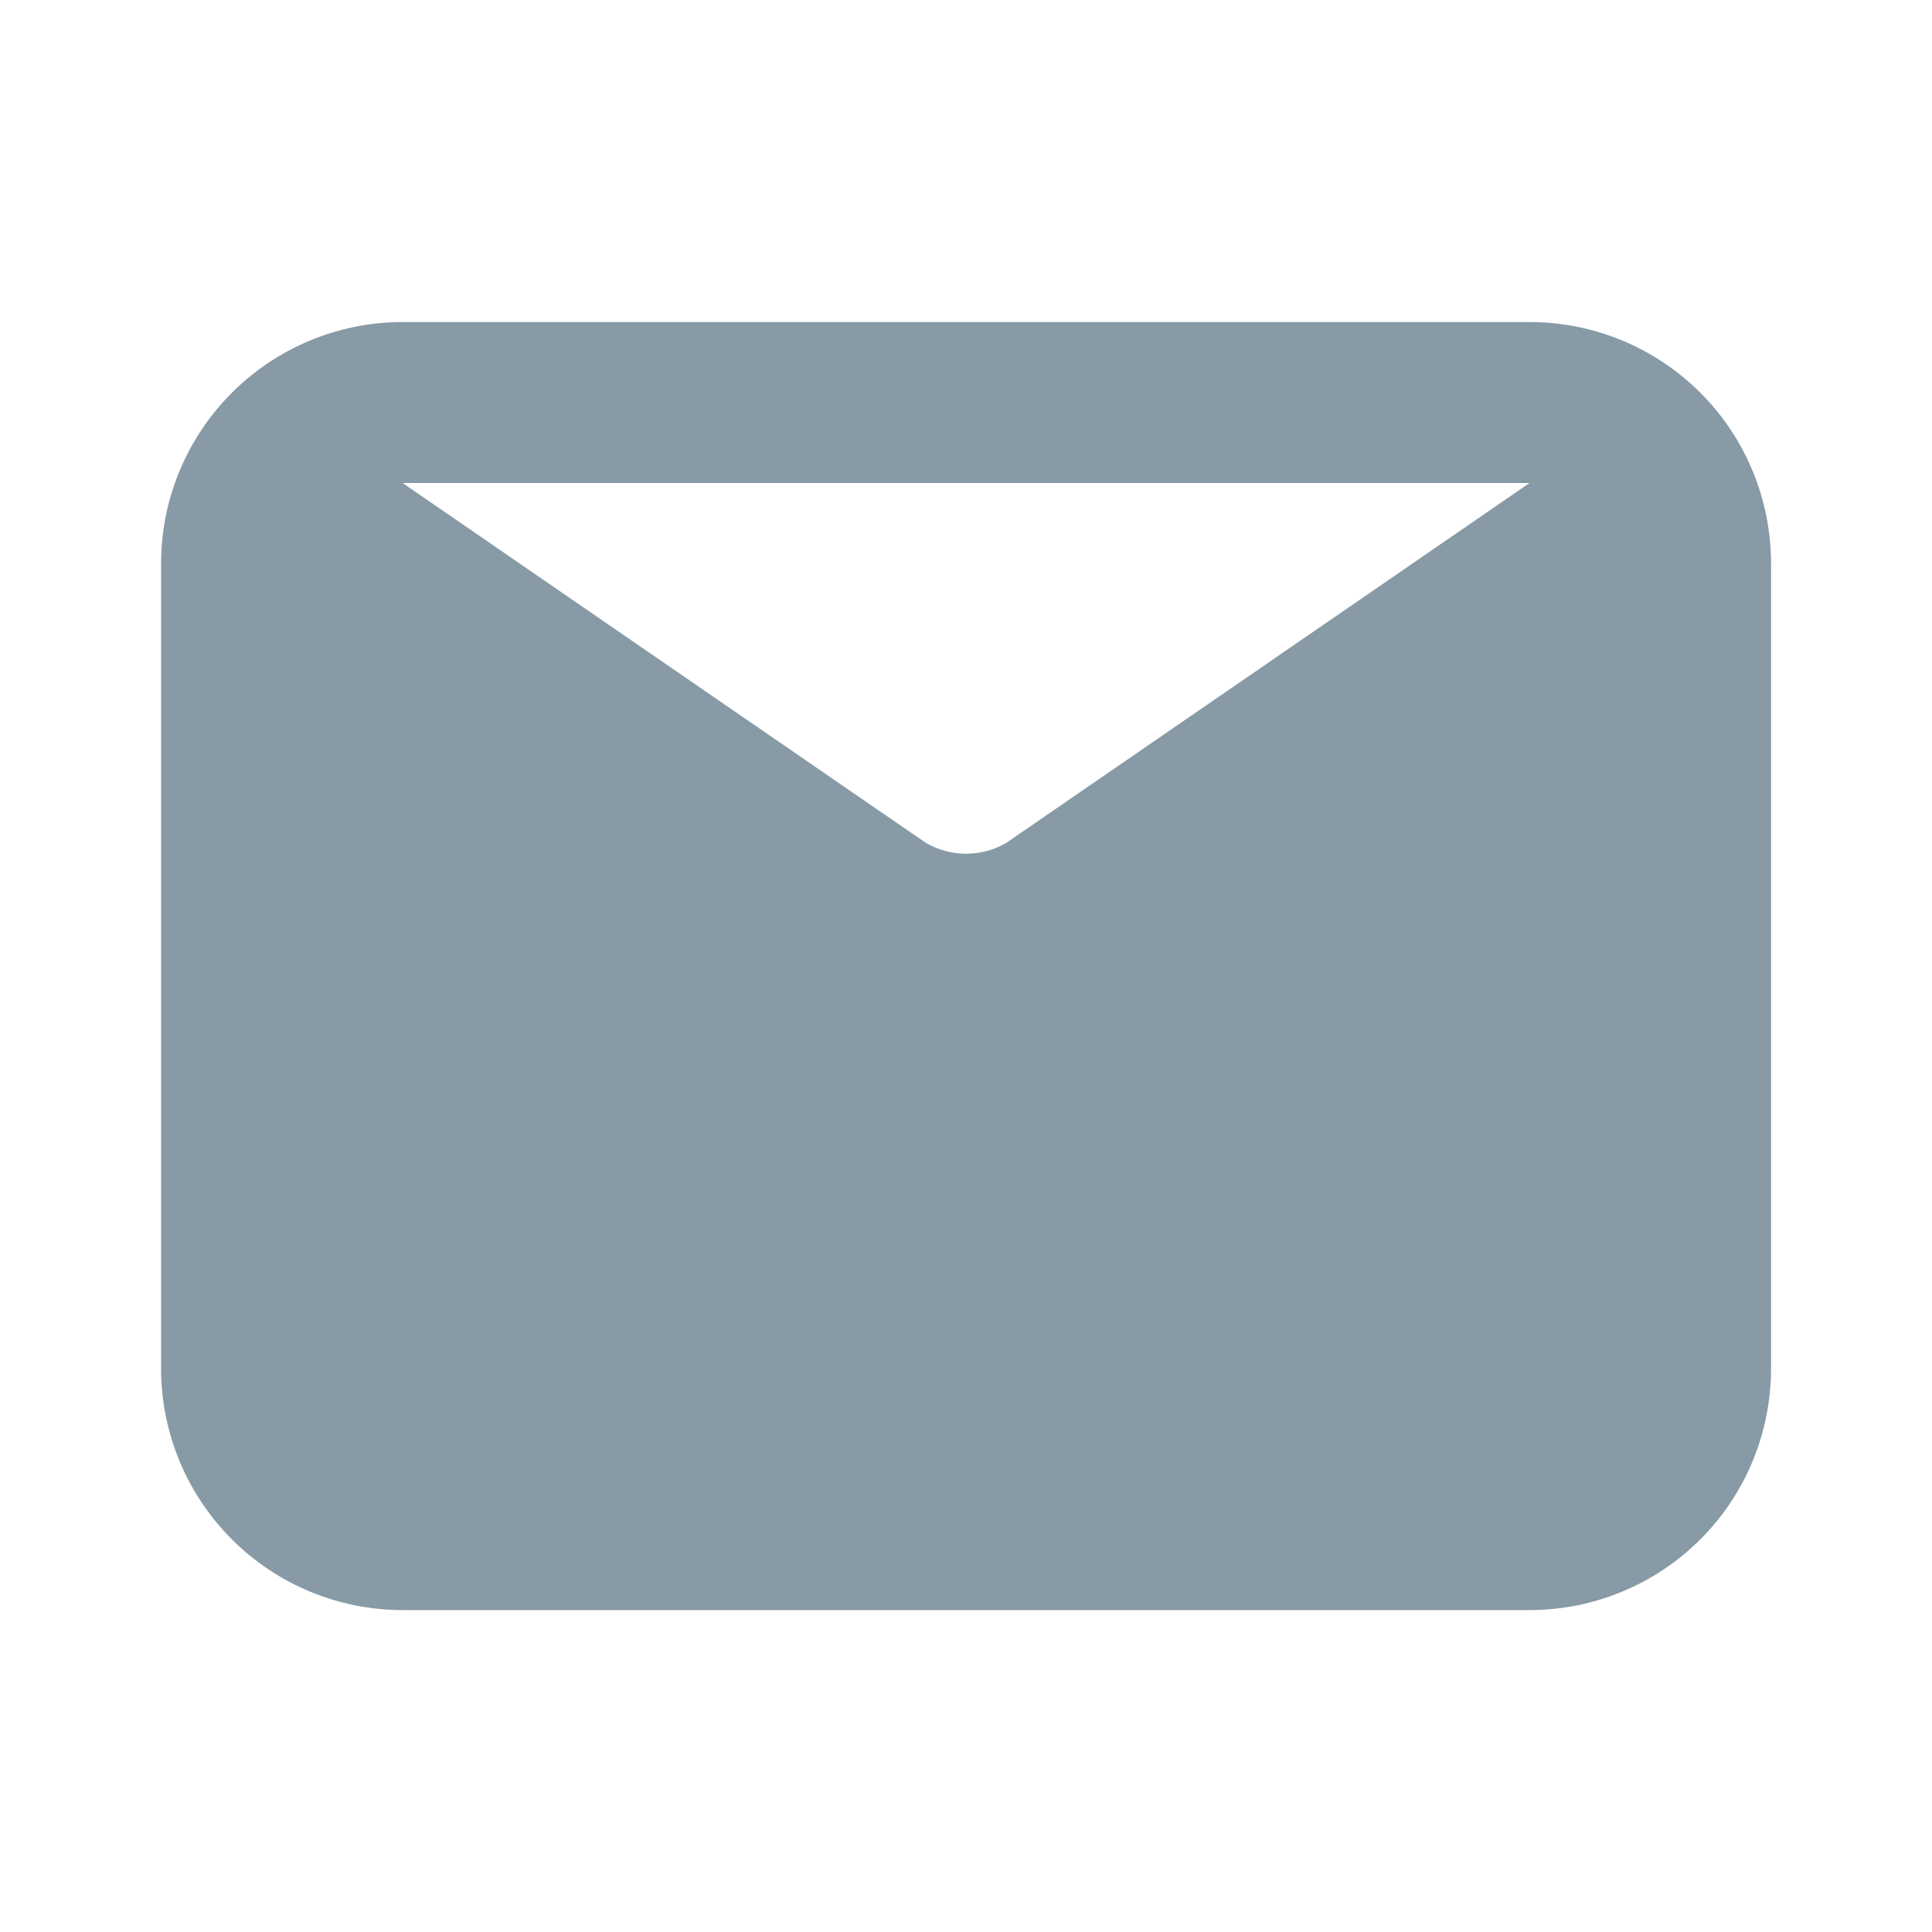 <svg width="16" height="16" viewBox="0 0 16 16" fill="none" xmlns="http://www.w3.org/2000/svg">
<path d="M12.667 2.667H3.334C2.804 2.667 2.295 2.878 1.92 3.253C1.545 3.628 1.334 4.137 1.334 4.667V11.334C1.334 11.864 1.545 12.373 1.92 12.748C2.295 13.123 2.804 13.334 3.334 13.334H12.667C13.198 13.334 13.707 13.123 14.082 12.748C14.457 12.373 14.667 11.864 14.667 11.334V4.667C14.667 4.137 14.457 3.628 14.082 3.253C13.707 2.878 13.198 2.667 12.667 2.667ZM12.667 4L8.334 6.98C8.233 7.039 8.118 7.07 8.001 7.07C7.884 7.07 7.769 7.039 7.667 6.98L3.334 4H12.667Z" fill="#879AA6"/>
</svg>
